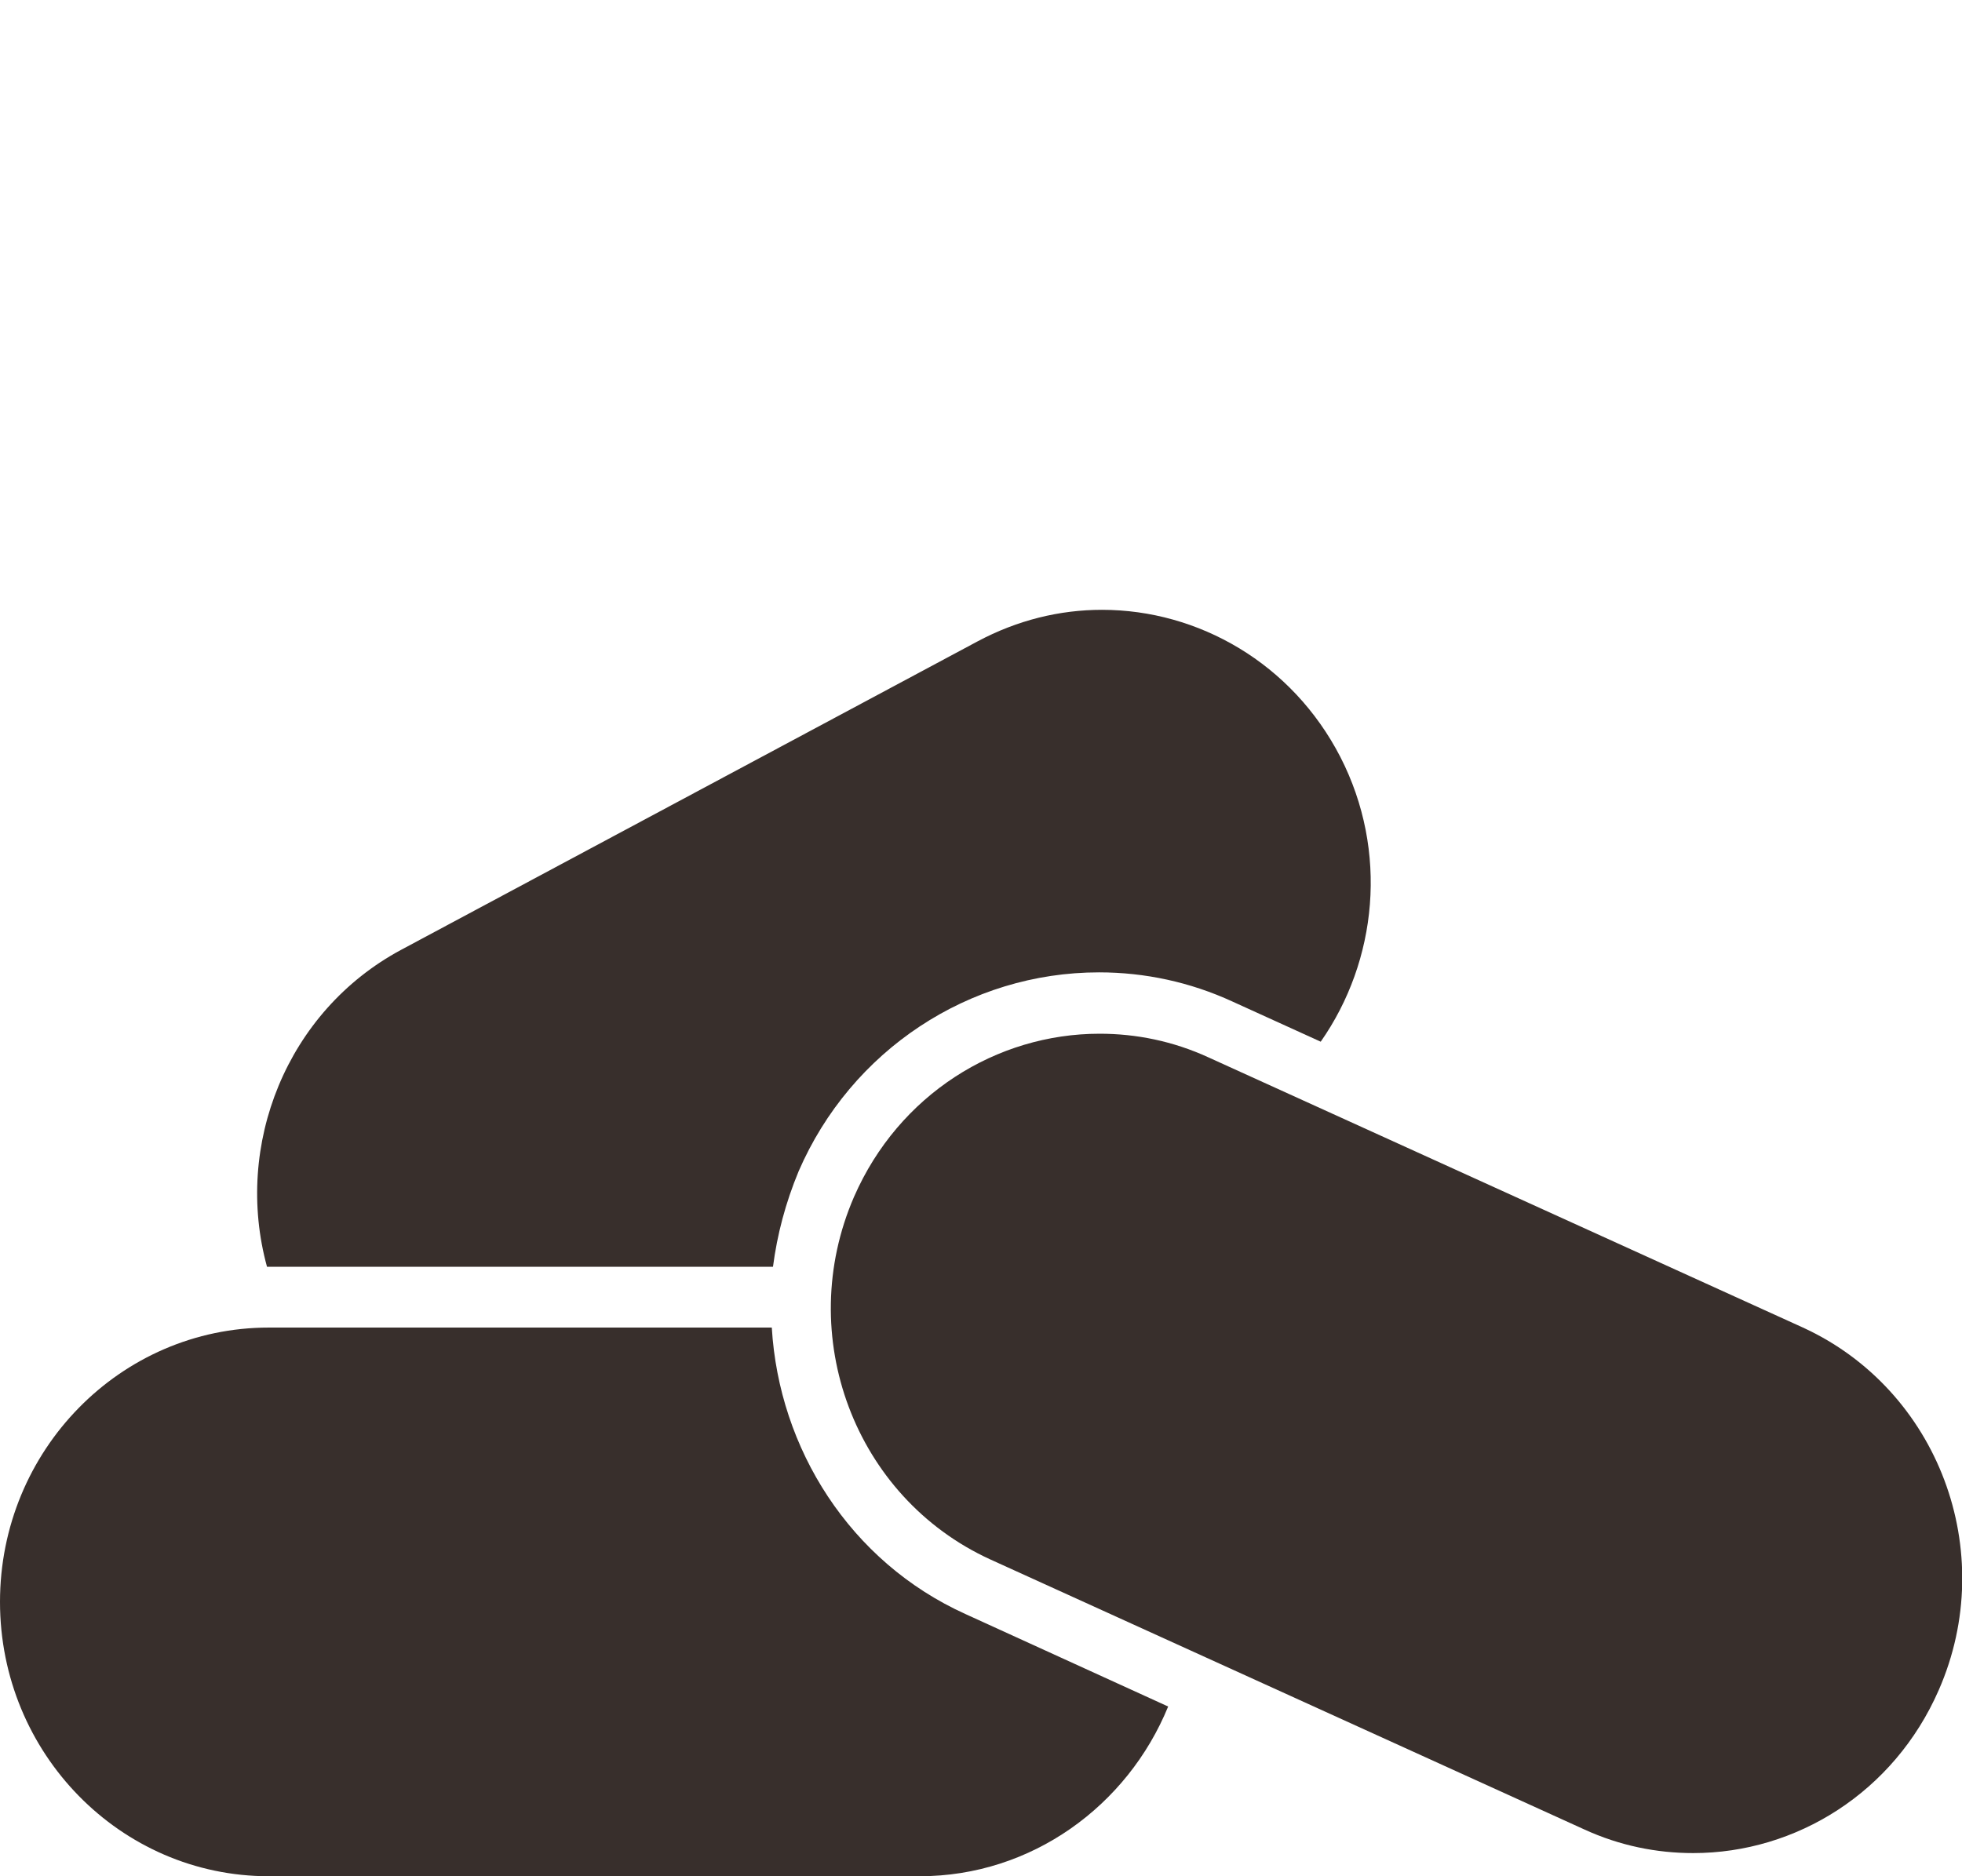 <svg xmlns="http://www.w3.org/2000/svg" fill="none" viewBox="0 0 46 44" height="44" width="46">
<g clip-path="url(#clip0_1001:32957)">
<path fill="#382F2C" d="M31.426 17.753C30.294 15.556 28.1 14.301 25.836 14.301C24.844 14.301 23.852 14.543 22.916 15.043L9.404 22.275C6.721 23.716 5.477 26.854 6.26 29.707C6.274 29.707 6.288 29.707 6.302 29.707H18.123C18.221 28.951 18.417 28.209 18.724 27.468C19.954 24.629 22.72 22.803 25.767 22.803C26.843 22.803 27.904 23.031 28.897 23.488L30.965 24.429C32.292 22.532 32.558 19.964 31.426 17.753Z"></path>
<path fill="#382F2C" d="M6.302 31.133C2.823 31.133 0 34.014 0 37.566C0 41.118 2.823 44 6.302 44H21.561C24.188 44 26.437 42.345 27.388 40.02L22.637 37.852C19.926 36.625 18.263 33.972 18.095 31.133H6.302Z"></path>
<path fill="#382F2C" d="M42.269 31.132L28.338 24.799C27.499 24.413 26.633 24.242 25.781 24.242C23.363 24.242 21.072 25.669 20.024 28.065C18.612 31.318 20.038 35.112 23.21 36.567L37.141 42.901C37.979 43.286 38.846 43.457 39.698 43.457C42.115 43.457 44.407 42.031 45.455 39.634C46.88 36.382 45.441 32.587 42.269 31.132Z"></path>
</g>
<defs>
<clipPath id="clip0_1001:32957">
<rect fill="white" height="44" width="46"></rect>
</clipPath>
</defs>
</svg>
